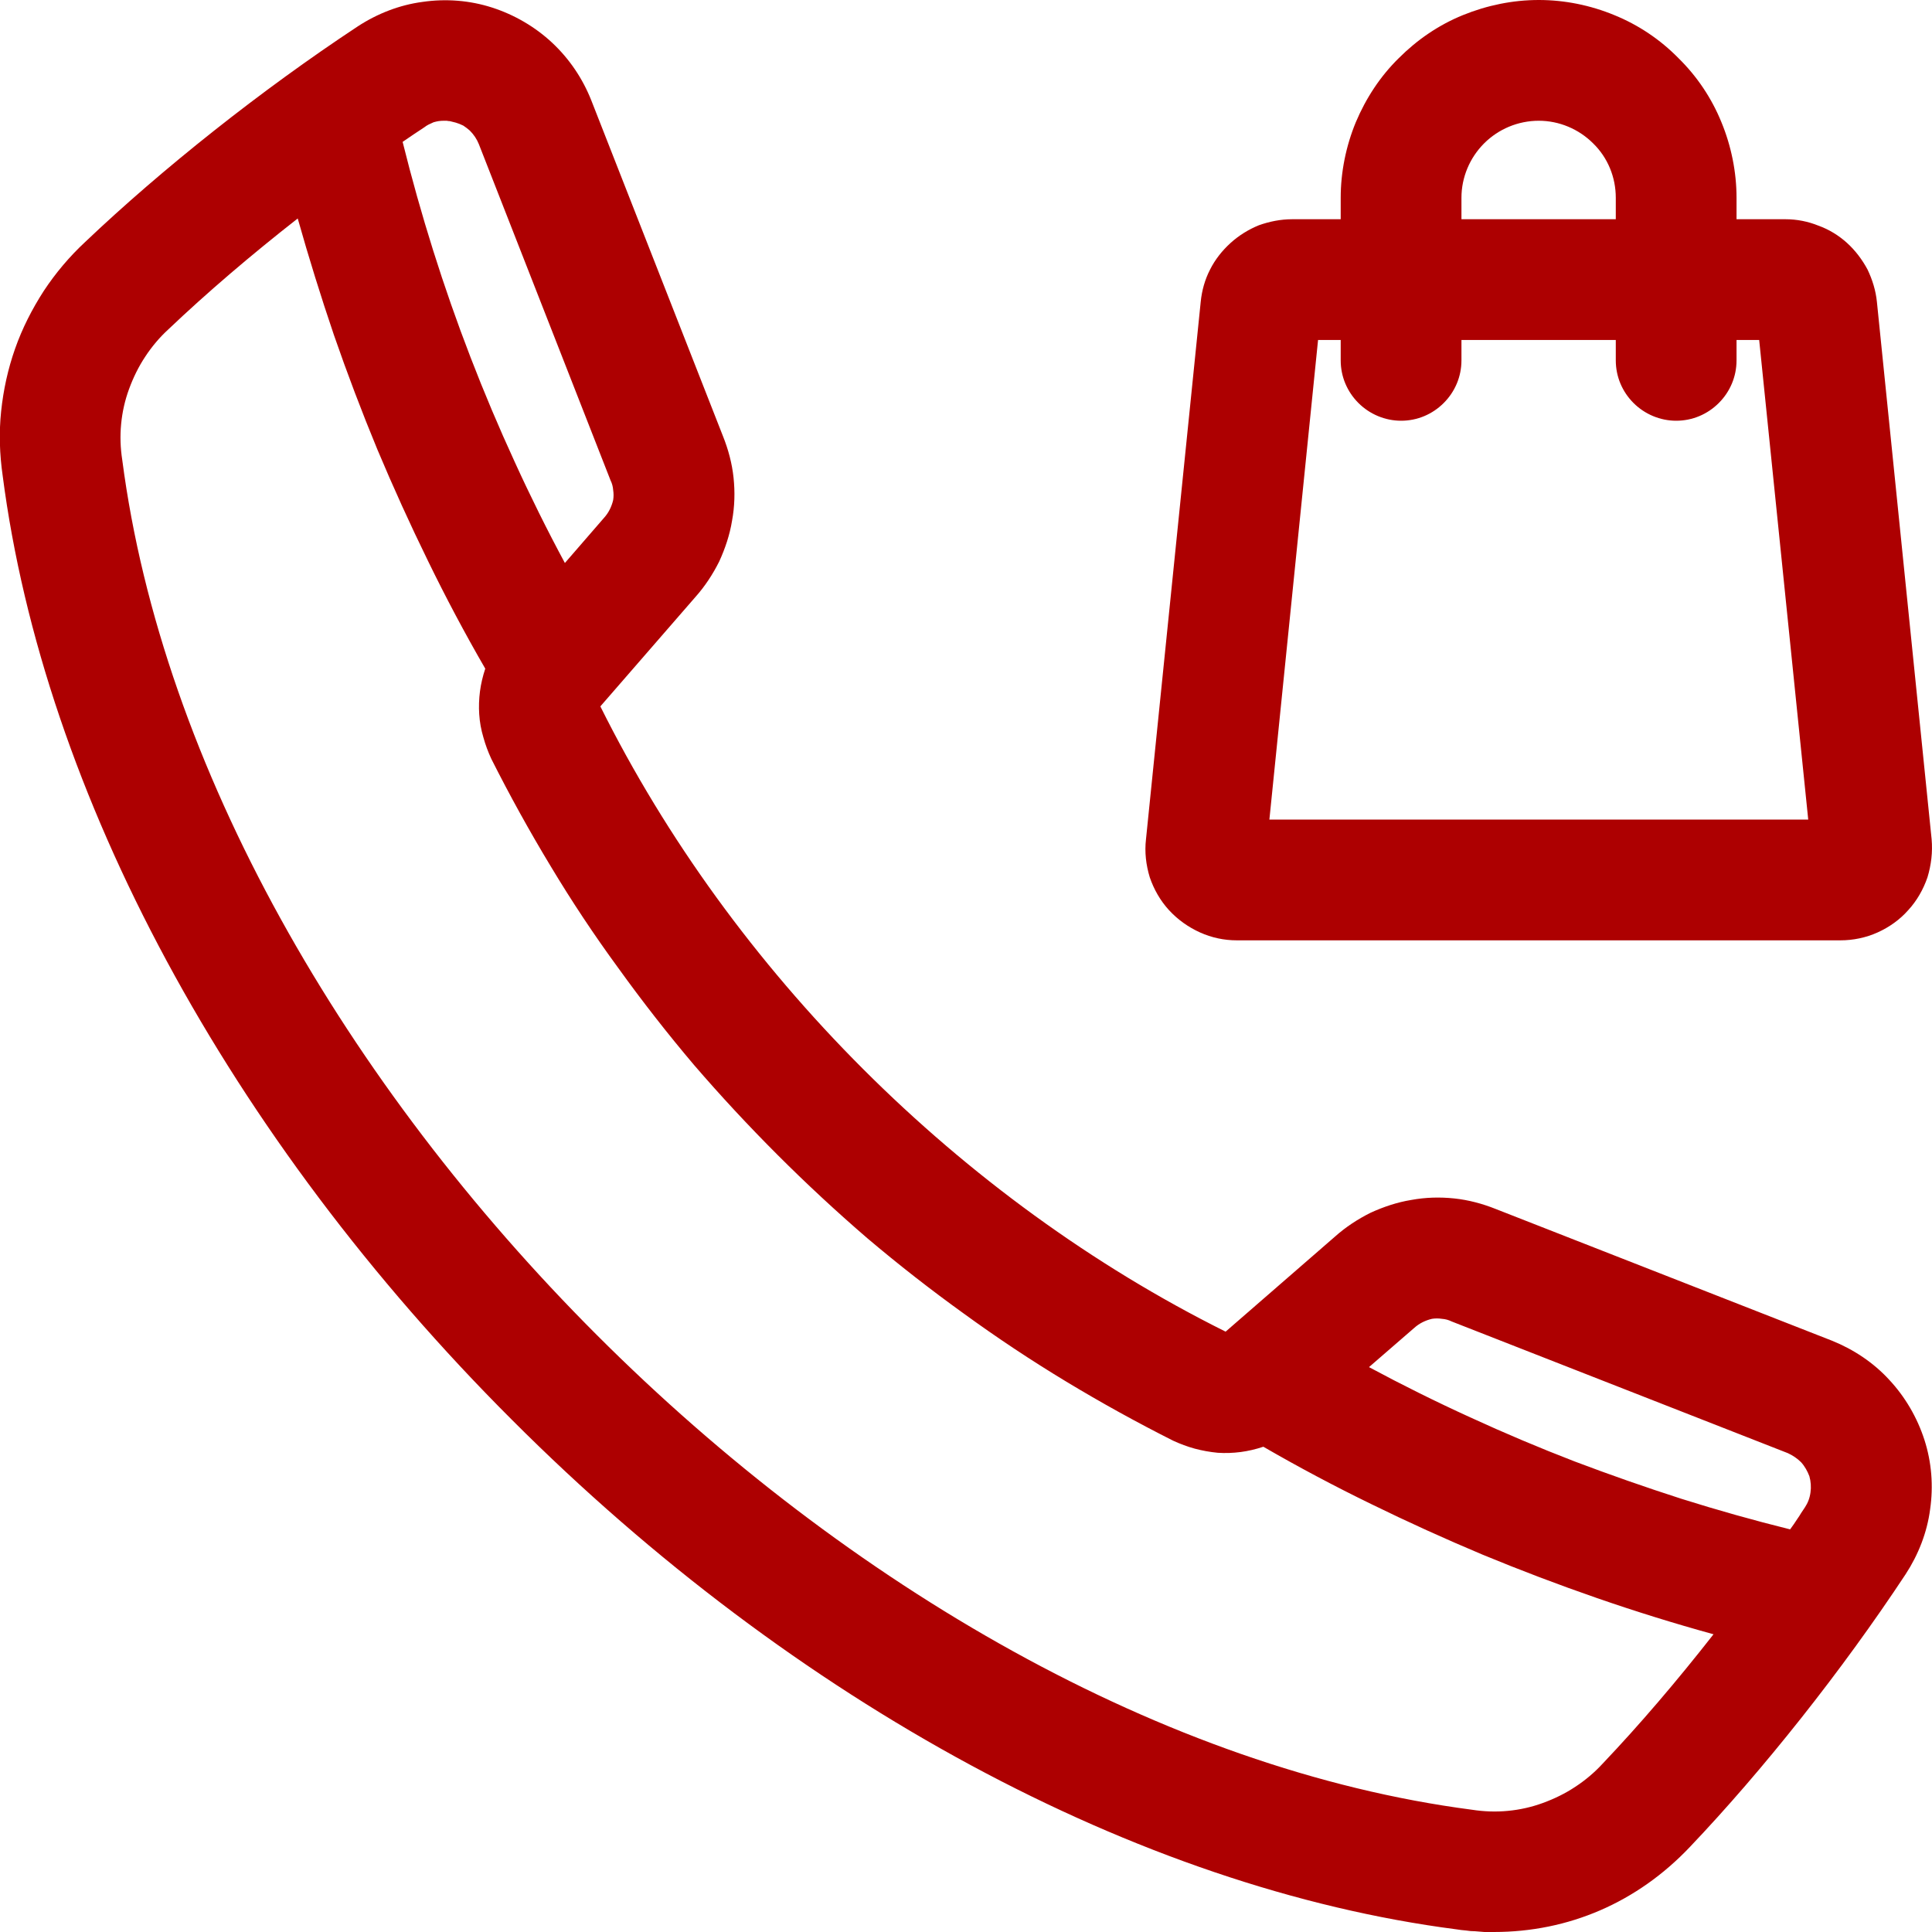 <svg version="1.2" xmlns="http://www.w3.org/2000/svg" viewBox="0 0 512 512" width="512" height="512">
	<title>Call-Order-svg</title>
	<style>
		.s0 { fill: #ad0001 } 
	</style>
	<filter id="f0">
		<feFlood flood-color="#b9341b" flood-opacity="1" />
		<feBlend mode="normal" in2="SourceGraphic"/>
		<feComposite in2="SourceAlpha" operator="in" />
	</filter>
	<g filter="url(#f0)">
		<path fill-rule="evenodd" class="s0" d="m194.4 126.6c0.4 3.8 0.3 7.6-0.4 11.4-0.6 3.7-1.8 7.3-3.4 10.8-1.7 3.4-3.8 6.6-6.3 9.4l-25.2 29c35 70.3 95.4 130.7 165.7 165.7l29-25.2c2.8-2.5 6-4.6 9.4-6.3 3.5-1.6 7.1-2.8 10.8-3.4 3.8-0.7 7.6-0.8 11.4-0.4 3.8 0.4 7.5 1.4 11 2.8l89.1 34.9c5.7 2.3 11 5.8 15.2 10.4 4.2 4.5 7.4 10 9.3 15.9 1.9 5.9 2.4 12.2 1.5 18.4-0.8 6.1-3.1 12-6.5 17.2-16.9 25.6-37.8 51.9-57.1 72.2-14 14.8-32.2 22.6-52 22.6q-1.2 0-2.5 0-1.2-0.1-2.5-0.2-1.2 0-2.4-0.2-1.3-0.1-2.5-0.3c-84.3-10.9-175.5-60.1-250.3-135-74.9-74.8-124.1-166-135-250.3-0.8-5.6-1-11.3-0.4-17 0.6-5.7 1.8-11.2 3.7-16.6 1.9-5.4 4.5-10.5 7.6-15.3 3.1-4.7 6.8-9.1 11-13 20.3-19.3 46.6-40.2 72.2-57.1 5.2-3.4 11.1-5.7 17.2-6.5 6.2-0.9 12.5-0.4 18.4 1.5 5.9 1.9 11.4 5.1 15.9 9.3 4.6 4.3 8.1 9.5 10.4 15.3l34.9 89c1.4 3.5 2.4 7.2 2.8 11zm187.7 222.9q-1.3-0.2-2.6 0-1.3 0.3-2.5 0.9-1.2 0.6-2.2 1.5l-12 10.4q13.2 7.1 26.8 13.3 13.7 6.3 27.7 11.7 14 5.3 28.3 9.9 14.3 4.5 28.8 8.1 0.5-0.7 1-1.4 0.5-0.7 1-1.5 0.5-0.7 0.9-1.4 0.5-0.7 1-1.5c0.8-1.2 1.3-2.5 1.5-4 0.2-1.4 0.1-2.9-0.3-4.3-0.5-1.3-1.2-2.6-2.2-3.7-1-1-2.2-1.8-3.5-2.4l-89.1-34.9q-1.2-0.6-2.6-0.7zm-198.2-67.3q-10.5-12.4-20-25.6-9.6-13.1-18-27.1-8.4-13.9-15.7-28.4-1.3-2.8-2.1-5.7-0.9-3-1.1-6.1-0.2-3 0.2-6.1 0.4-3 1.4-6-8.1-14-15.2-28.6-7.1-14.5-13.4-29.5-6.2-15-11.5-30.3-5.2-15.3-9.6-30.9c-12.4 9.7-24.1 19.7-34.3 29.4-2.3 2.1-4.4 4.6-6.1 7.2-1.8 2.7-3.2 5.6-4.3 8.6-1.1 3-1.8 6.1-2.1 9.3-0.3 3.1-0.2 6.3 0.3 9.5 21.2 162.7 195 336.5 357.7 357.7 3.2 0.5 6.4 0.6 9.5 0.3 3.2-0.3 6.3-1 9.3-2.1 3-1.1 5.9-2.5 8.6-4.3 2.6-1.7 5.1-3.8 7.2-6.1 9.7-10.2 19.7-21.9 29.4-34.3q-15.6-4.3-30.9-9.6-15.3-5.3-30.3-11.5-15-6.3-29.5-13.4-14.6-7.1-28.6-15.2-3 1-6 1.4-3.1 0.4-6.1 0.2-3.1-0.3-6.1-1.1-2.9-0.8-5.7-2.1-14.5-7.3-28.4-15.7-13.9-8.4-27.1-18-13.2-9.5-25.6-20-12.3-10.6-23.8-22.1-11.5-11.5-22.1-23.8zm-22.3-147.2q0.6-1.2 0.9-2.5 0.2-1.3 0-2.6-0.1-1.4-0.7-2.6l-34.9-89.1q-0.4-1-1-1.9-0.6-0.9-1.4-1.7-0.8-0.7-1.7-1.3-1-0.5-2-0.8-0.4-0.1-0.8-0.2-0.4-0.1-0.8-0.2-0.4 0-0.8-0.1-0.4 0-0.8 0-0.7 0-1.4 0.1-0.6 0.1-1.3 0.3-0.6 0.3-1.3 0.6-0.6 0.3-1.1 0.7-2.9 1.9-5.8 3.9 3.6 14.5 8.1 28.8 4.5 14.3 9.9 28.3 5.4 14 11.7 27.7 6.2 13.6 13.3 26.8l10.4-12q0.9-1 1.5-2.2zm266.2-131c6.4 2.6 12.2 6.5 17 11.4 4.9 4.8 8.8 10.6 11.4 17 2.6 6.3 4 13.2 4 20v5.7h13c3 0 6 0.6 8.7 1.7 2.8 1 5.4 2.6 7.6 4.6 2.2 2 4 4.4 5.4 7 1.3 2.7 2.2 5.6 2.5 8.6l14.5 142.4c0.3 3.4-0.1 6.8-1.1 10.1-1.1 3.2-2.8 6.2-5.1 8.7-2.2 2.5-5 4.5-8.1 5.9-3.1 1.4-6.5 2.1-9.9 2.1h-159.9c-3.4 0-6.7-0.7-9.8-2.1-3.1-1.4-5.9-3.4-8.2-5.9-2.3-2.5-4-5.5-5.1-8.7-1-3.3-1.4-6.7-1-10.1l14.5-142.4c0.3-3 1.1-5.9 2.5-8.6 1.3-2.6 3.2-5 5.4-7 2.2-2 4.8-3.6 7.5-4.7 2.8-1 5.8-1.6 8.8-1.6h12.9v-5.7c0-6.8 1.4-13.7 4-20 2.7-6.4 6.5-12.2 11.4-17 4.9-4.9 10.6-8.8 17-11.4 6.4-2.6 13.2-4 20.1-4 6.9 0 13.7 1.4 20 4zm-40.5 54.1h40.9v-5.7c0-5.4-2.1-10.6-6-14.4-3.8-3.8-9-6-14.4-6-5.5 0-10.7 2.2-14.5 6-3.8 3.8-6 9-6 14.4zm72.9 32v5.4c0 4.3-1.7 8.3-4.7 11.3-3 3-7 4.7-11.3 4.7-4.2 0-8.3-1.7-11.3-4.7-3-3-4.7-7-4.7-11.3v-5.4h-40.9v5.4c0 4.3-1.7 8.3-4.7 11.3-3 3-7 4.7-11.3 4.7-4.2 0-8.3-1.7-11.3-4.7-3-3-4.7-7-4.7-11.3v-5.4h-6l-12.9 127.1h142.8l-13-127.1z"/>
	</g>
</svg>